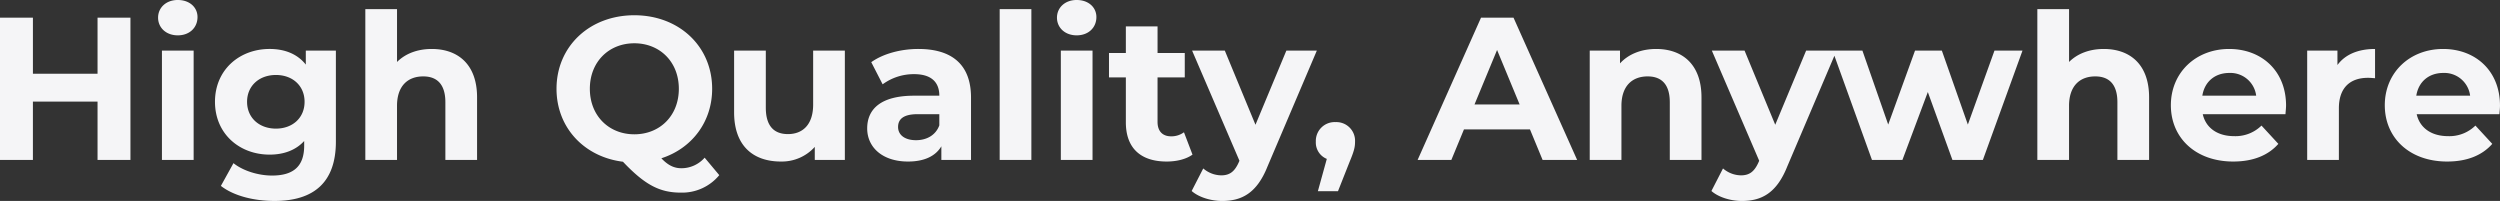 <svg xmlns="http://www.w3.org/2000/svg" width="1131.968" height="90.988" viewBox="0 0 1131.968 90.988"><rect x="0" y="0" width="1131.968" height="90.988" fill="#333333" stroke="none"/><path d="M51.8-64.4v25.392H22.54V-64.4H7.636V0h14.9V-26.4H51.8V0H66.7V-64.4Zm36.34,8c5.336,0,8.924-3.5,8.924-8.28,0-4.416-3.588-7.728-8.924-7.728s-8.924,3.5-8.924,8S82.8-56.4,88.136-56.4ZM80.96,0H95.312V-49.5H80.96ZM146.1-49.5v6.348c-3.772-4.784-9.476-7.084-16.376-7.084-13.708,0-24.748,9.476-24.748,23.92s11.04,23.92,24.748,23.92c6.44,0,11.868-2.024,15.64-6.164V-6.44c0,8.924-4.416,13.524-14.536,13.524-6.348,0-13.248-2.208-17.48-5.612l-5.7,10.3c5.8,4.508,14.9,6.808,24.288,6.808,17.848,0,27.784-8.464,27.784-26.864V-49.5ZM132.572-14.168c-7.544,0-13.064-4.876-13.064-12.144s5.52-12.144,13.064-12.144,12.972,4.876,12.972,12.144S140.116-14.168,132.572-14.168Zm70.564-36.064c-6.348,0-11.868,2.024-15.732,5.888v-23.92H173.052V0H187.4V-24.472c0-9.108,4.968-13.34,11.868-13.34,6.348,0,10.028,3.68,10.028,11.684V0h14.352V-28.336C223.652-43.424,214.82-50.232,203.136-50.232ZM326.692-1.012A13.984,13.984,0,0,1,316.2,3.772c-3.22,0-5.98-1.2-9.108-4.508,13.708-4.416,23-16.376,23-31.464,0-19.228-15-33.3-35.236-33.3-20.332,0-35.236,14.168-35.236,33.3,0,17.48,12.42,30.82,30.084,33.028,9.936,10.488,16.652,13.984,26.22,13.984A21.816,21.816,0,0,0,333.316,6.9ZM274.712-32.2c0-12.236,8.648-20.608,20.148-20.608s20.148,8.372,20.148,20.608S306.36-11.592,294.86-11.592,274.712-19.964,274.712-32.2ZM375.82-49.5v24.472c0,9.108-4.784,13.34-11.408,13.34-6.348,0-10.028-3.68-10.028-11.96V-49.5H340.032v27.968c0,15.272,8.74,22.264,21.16,22.264a20.026,20.026,0,0,0,15.364-6.624V0h13.616V-49.5Zm47.656-.736c-7.912,0-15.916,2.116-21.344,5.98l5.152,10.028a23.8,23.8,0,0,1,14.26-4.6c7.728,0,11.408,3.588,11.408,9.752H421.544c-15.088,0-21.252,6.072-21.252,14.812,0,8.556,6.9,15,18.492,15,7.268,0,12.42-2.392,15.088-6.9V0H447.3V-28.244C447.3-43.24,438.564-50.232,423.476-50.232Zm-1.1,41.308c-5.06,0-8.1-2.392-8.1-5.98,0-3.312,2.116-5.8,8.832-5.8h9.844v5.06C431.3-11.132,427.156-8.924,422.372-8.924ZM460.276,0h14.352V-68.264H460.276Zm34.868-56.4c5.336,0,8.924-3.5,8.924-8.28,0-4.416-3.588-7.728-8.924-7.728s-8.924,3.5-8.924,8S489.808-56.4,495.144-56.4ZM487.968,0H502.32V-49.5H487.968ZM543.72-12.512a9.673,9.673,0,0,1-5.8,1.84c-3.864,0-6.164-2.3-6.164-6.532V-37.352h12.328v-11.04H531.76V-60.444H517.408v12.052h-7.636v11.04h7.636V-17.02C517.408-5.244,524.216.736,535.9.736c4.416,0,8.74-1.012,11.684-3.128ZM590.088-49.5,576.1-15.916,562.212-49.5H547.4L568.836.368l-.184.46c-1.932,4.416-4.14,6.164-8.1,6.164a12.724,12.724,0,0,1-8.1-3.128l-5.244,10.212c3.22,2.852,8.74,4.508,13.8,4.508,8.924,0,15.732-3.588,20.516-15.548L603.888-49.5Zm22.264,32.384a8.525,8.525,0,0,0-8.924,8.832A7.982,7.982,0,0,0,608.4-.46l-4.048,14.628h9.108L618.7.92c2.116-5.06,2.484-6.808,2.484-9.2A8.452,8.452,0,0,0,612.352-17.112ZM706.1,0h15.64l-28.8-64.4h-14.72L649.52,0h15.272l5.7-13.8h29.9ZM675.28-25.116l10.212-24.656L695.7-25.116Zm82.248-25.116c-6.716,0-12.512,2.3-16.376,6.532v-5.8H727.444V0H741.8V-24.472c0-9.108,4.968-13.34,11.868-13.34,6.348,0,10.028,3.68,10.028,11.684V0h14.352V-28.336C778.044-43.424,769.212-50.232,757.528-50.232Zm67.9.736L811.44-15.916,797.548-49.5H782.736L804.172.368l-.184.46c-1.932,4.416-4.14,6.164-8.1,6.164a12.724,12.724,0,0,1-8.1-3.128l-5.244,10.212c3.22,2.852,8.74,4.508,13.8,4.508,8.924,0,15.732-3.588,20.516-15.548L839.224-49.5Zm85.284,0L898.656-16.008,886.88-49.5H874.736L862.592-16.008,850.908-49.5H837.384L855.232,0h13.8l11.5-30.728L891.664,0h13.8L923.4-49.5Zm49.5-.736c-6.348,0-11.868,2.024-15.732,5.888v-23.92H930.12V0h14.352V-24.472c0-9.108,4.968-13.34,11.868-13.34,6.348,0,10.028,3.68,10.028,11.684V0H980.72V-28.336C980.72-43.424,971.888-50.232,960.2-50.232Zm82.524,25.668c0-15.916-11.224-25.668-25.76-25.668-15.088,0-26.4,10.672-26.4,25.484,0,14.72,11.132,25.484,28.244,25.484,8.924,0,15.824-2.76,20.424-8l-7.636-8.28a16.778,16.778,0,0,1-12.42,4.784c-7.544,0-12.788-3.772-14.168-9.936h37.444C1042.544-21.9,1042.728-23.46,1042.728-24.564ZM1017.06-39.376a11.761,11.761,0,0,1,12.144,10.3h-24.38C1005.836-35.42,1010.528-39.376,1017.06-39.376ZM1066-42.964V-49.5H1052.3V0h14.352V-23.368c0-9.476,5.244-13.8,13.156-13.8,1.1,0,2.024.092,3.22.184V-50.232C1075.388-50.232,1069.5-47.748,1066-42.964Zm73.6,18.4c0-15.916-11.224-25.668-25.76-25.668-15.088,0-26.4,10.672-26.4,25.484,0,14.72,11.132,25.484,28.244,25.484,8.924,0,15.824-2.76,20.424-8l-7.636-8.28a16.778,16.778,0,0,1-12.42,4.784c-7.544,0-12.788-3.772-14.168-9.936h37.444C1139.42-21.9,1139.6-23.46,1139.6-24.564Zm-25.668-14.812a11.762,11.762,0,0,1,12.144,10.3H1101.7C1102.712-35.42,1107.4-39.376,1113.936-39.376Z" transform="translate(-7.636 72.404)" fill="#f5f5f7"/></svg>
